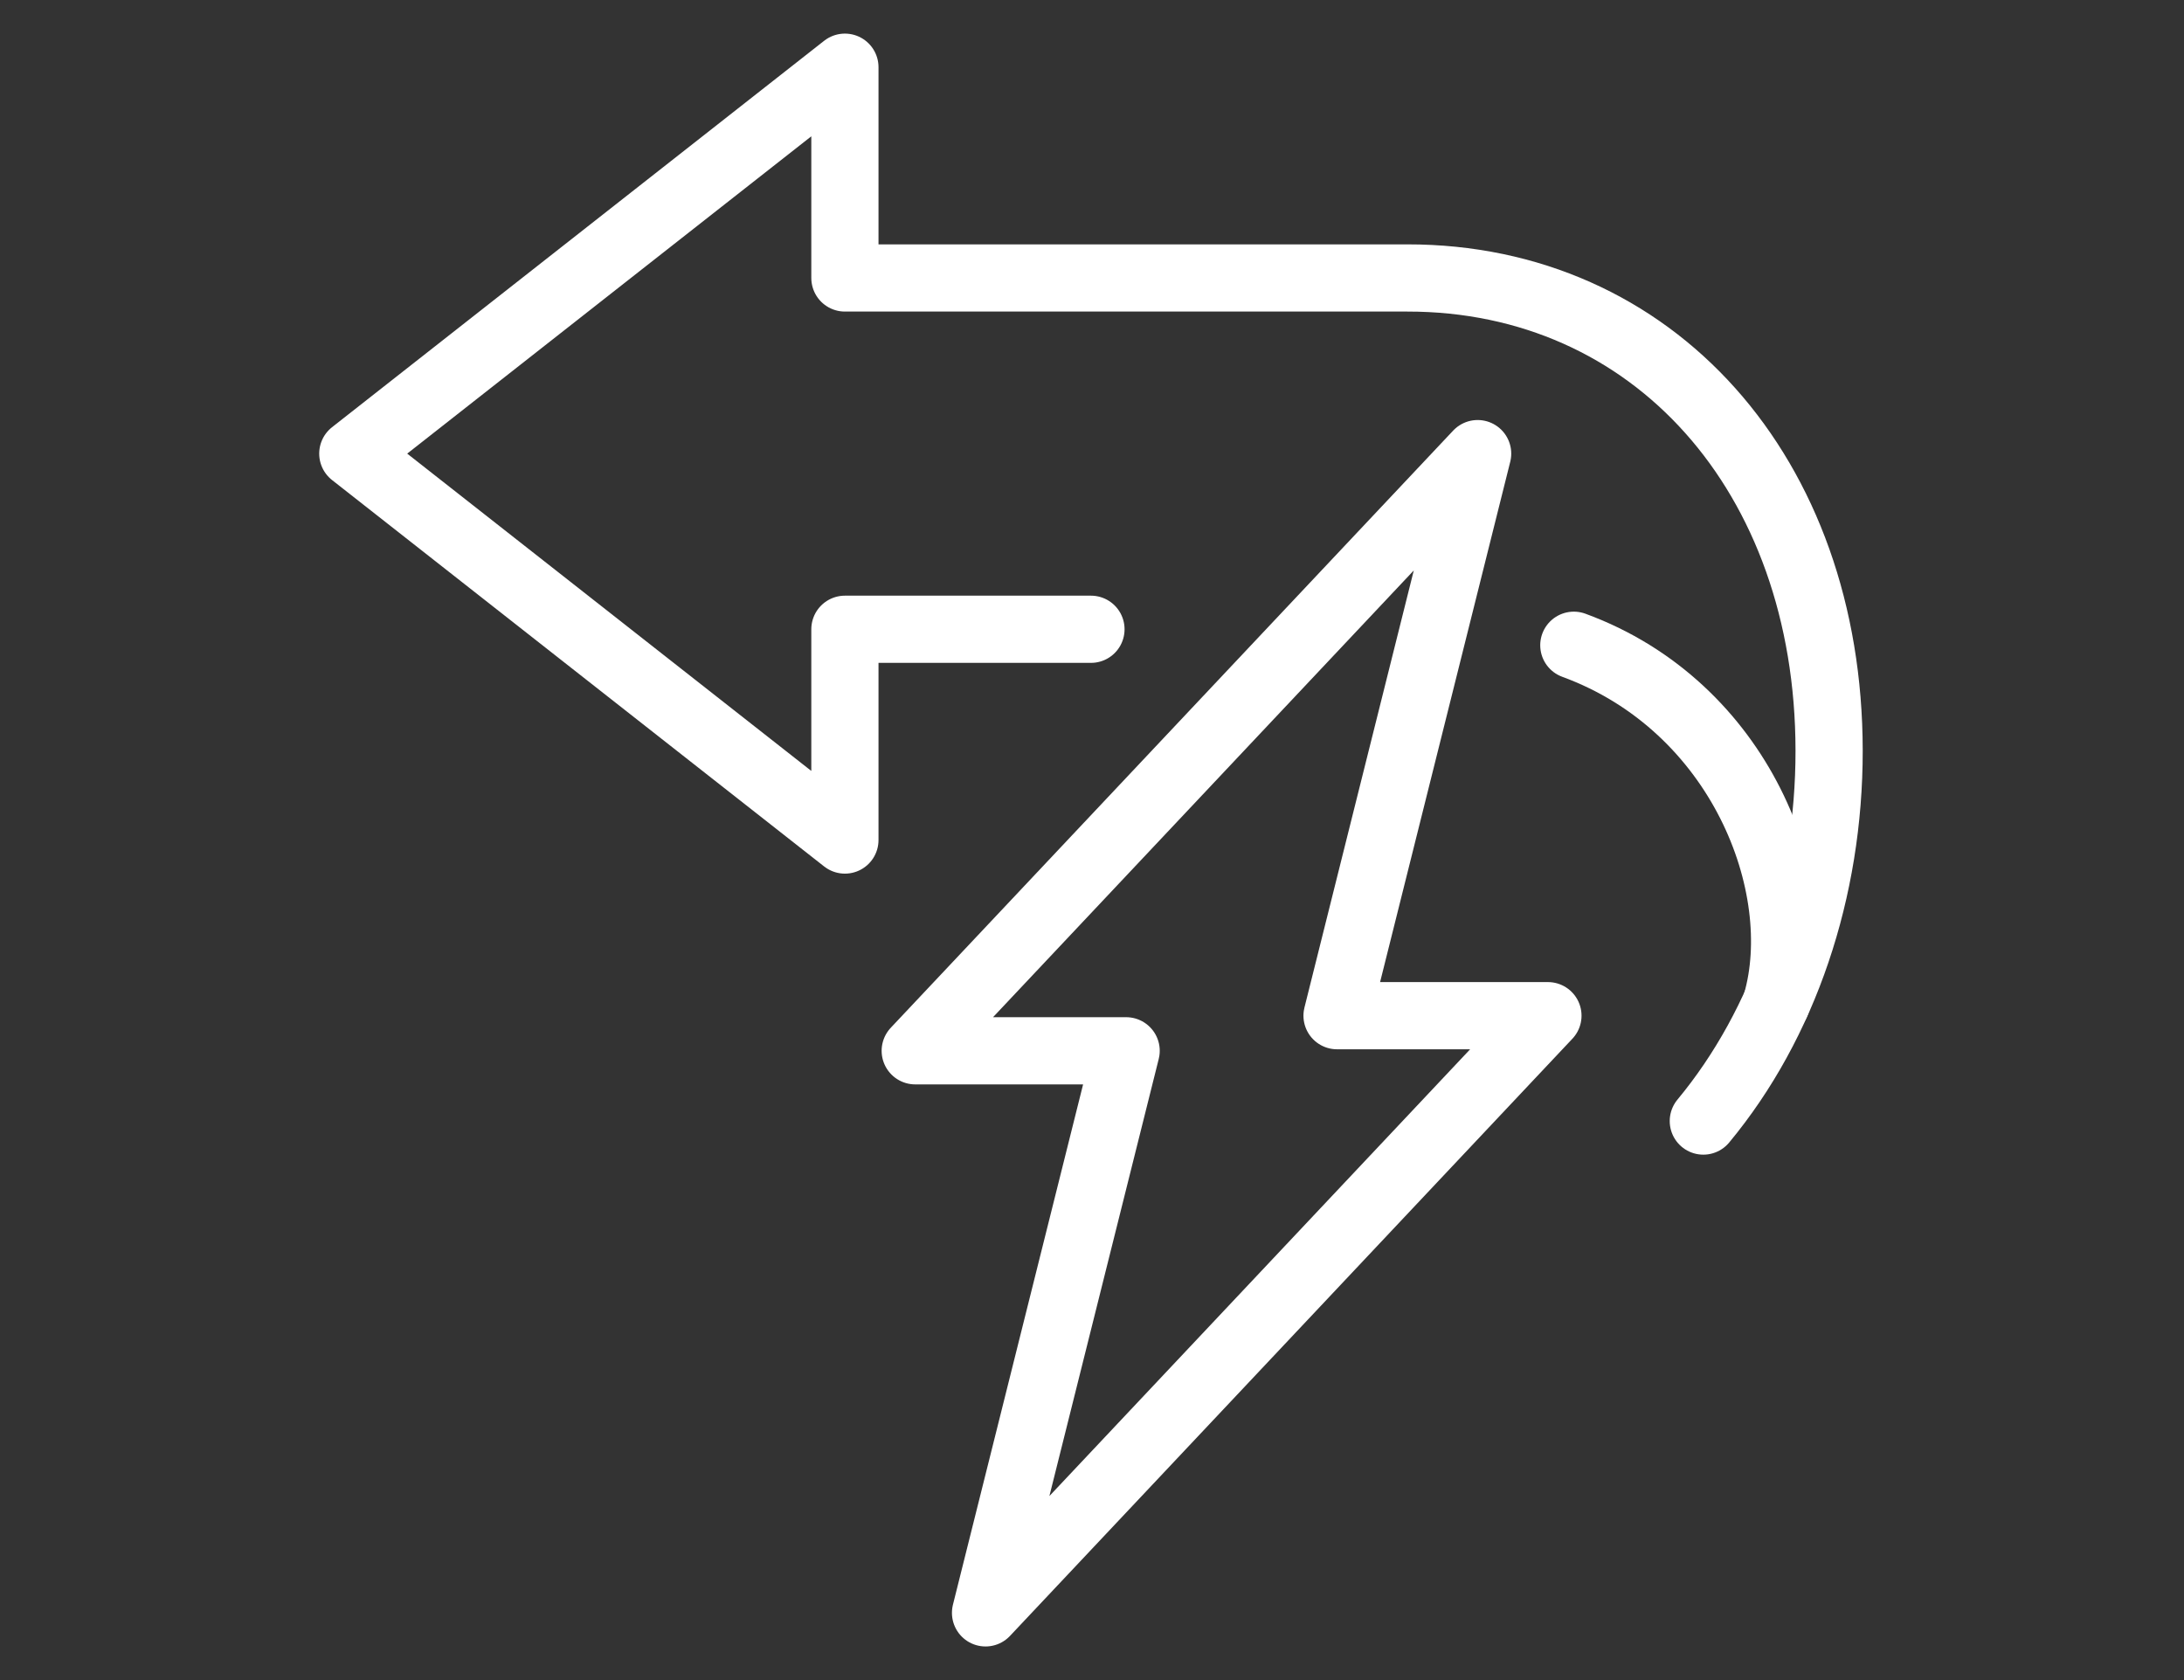 <?xml version="1.0" encoding="UTF-8"?>
<svg xmlns="http://www.w3.org/2000/svg" width="130" height="100" viewBox="0 0 130 100" fill="none">
  <rect x="0" y="0" width="130" height="100" fill="#333333" stroke="none"/>
  <path d="M64.938 37.455H50.292V50L21 27L50.292 4V16.545H83.768C98.393 16.532 108.86 28.234 108.876 44.673C108.883 52.992 106.205 60.922 101.388 66.727" stroke="white" stroke-width="4" stroke-linecap="round" stroke-linejoin="round"></path>
  <path d="M105.736 59.697C107.735 52.773 103.618 42.047 93.68 38.406" stroke="white" stroke-width="4" stroke-linecap="round" stroke-linejoin="round"></path>
  <path d="M79.586 60.455L87.955 27L54.478 62.545H67.032L58.663 96L92.139 60.455H79.586Z" stroke="white" stroke-width="4" stroke-linecap="round" stroke-linejoin="round"></path>
</svg>
